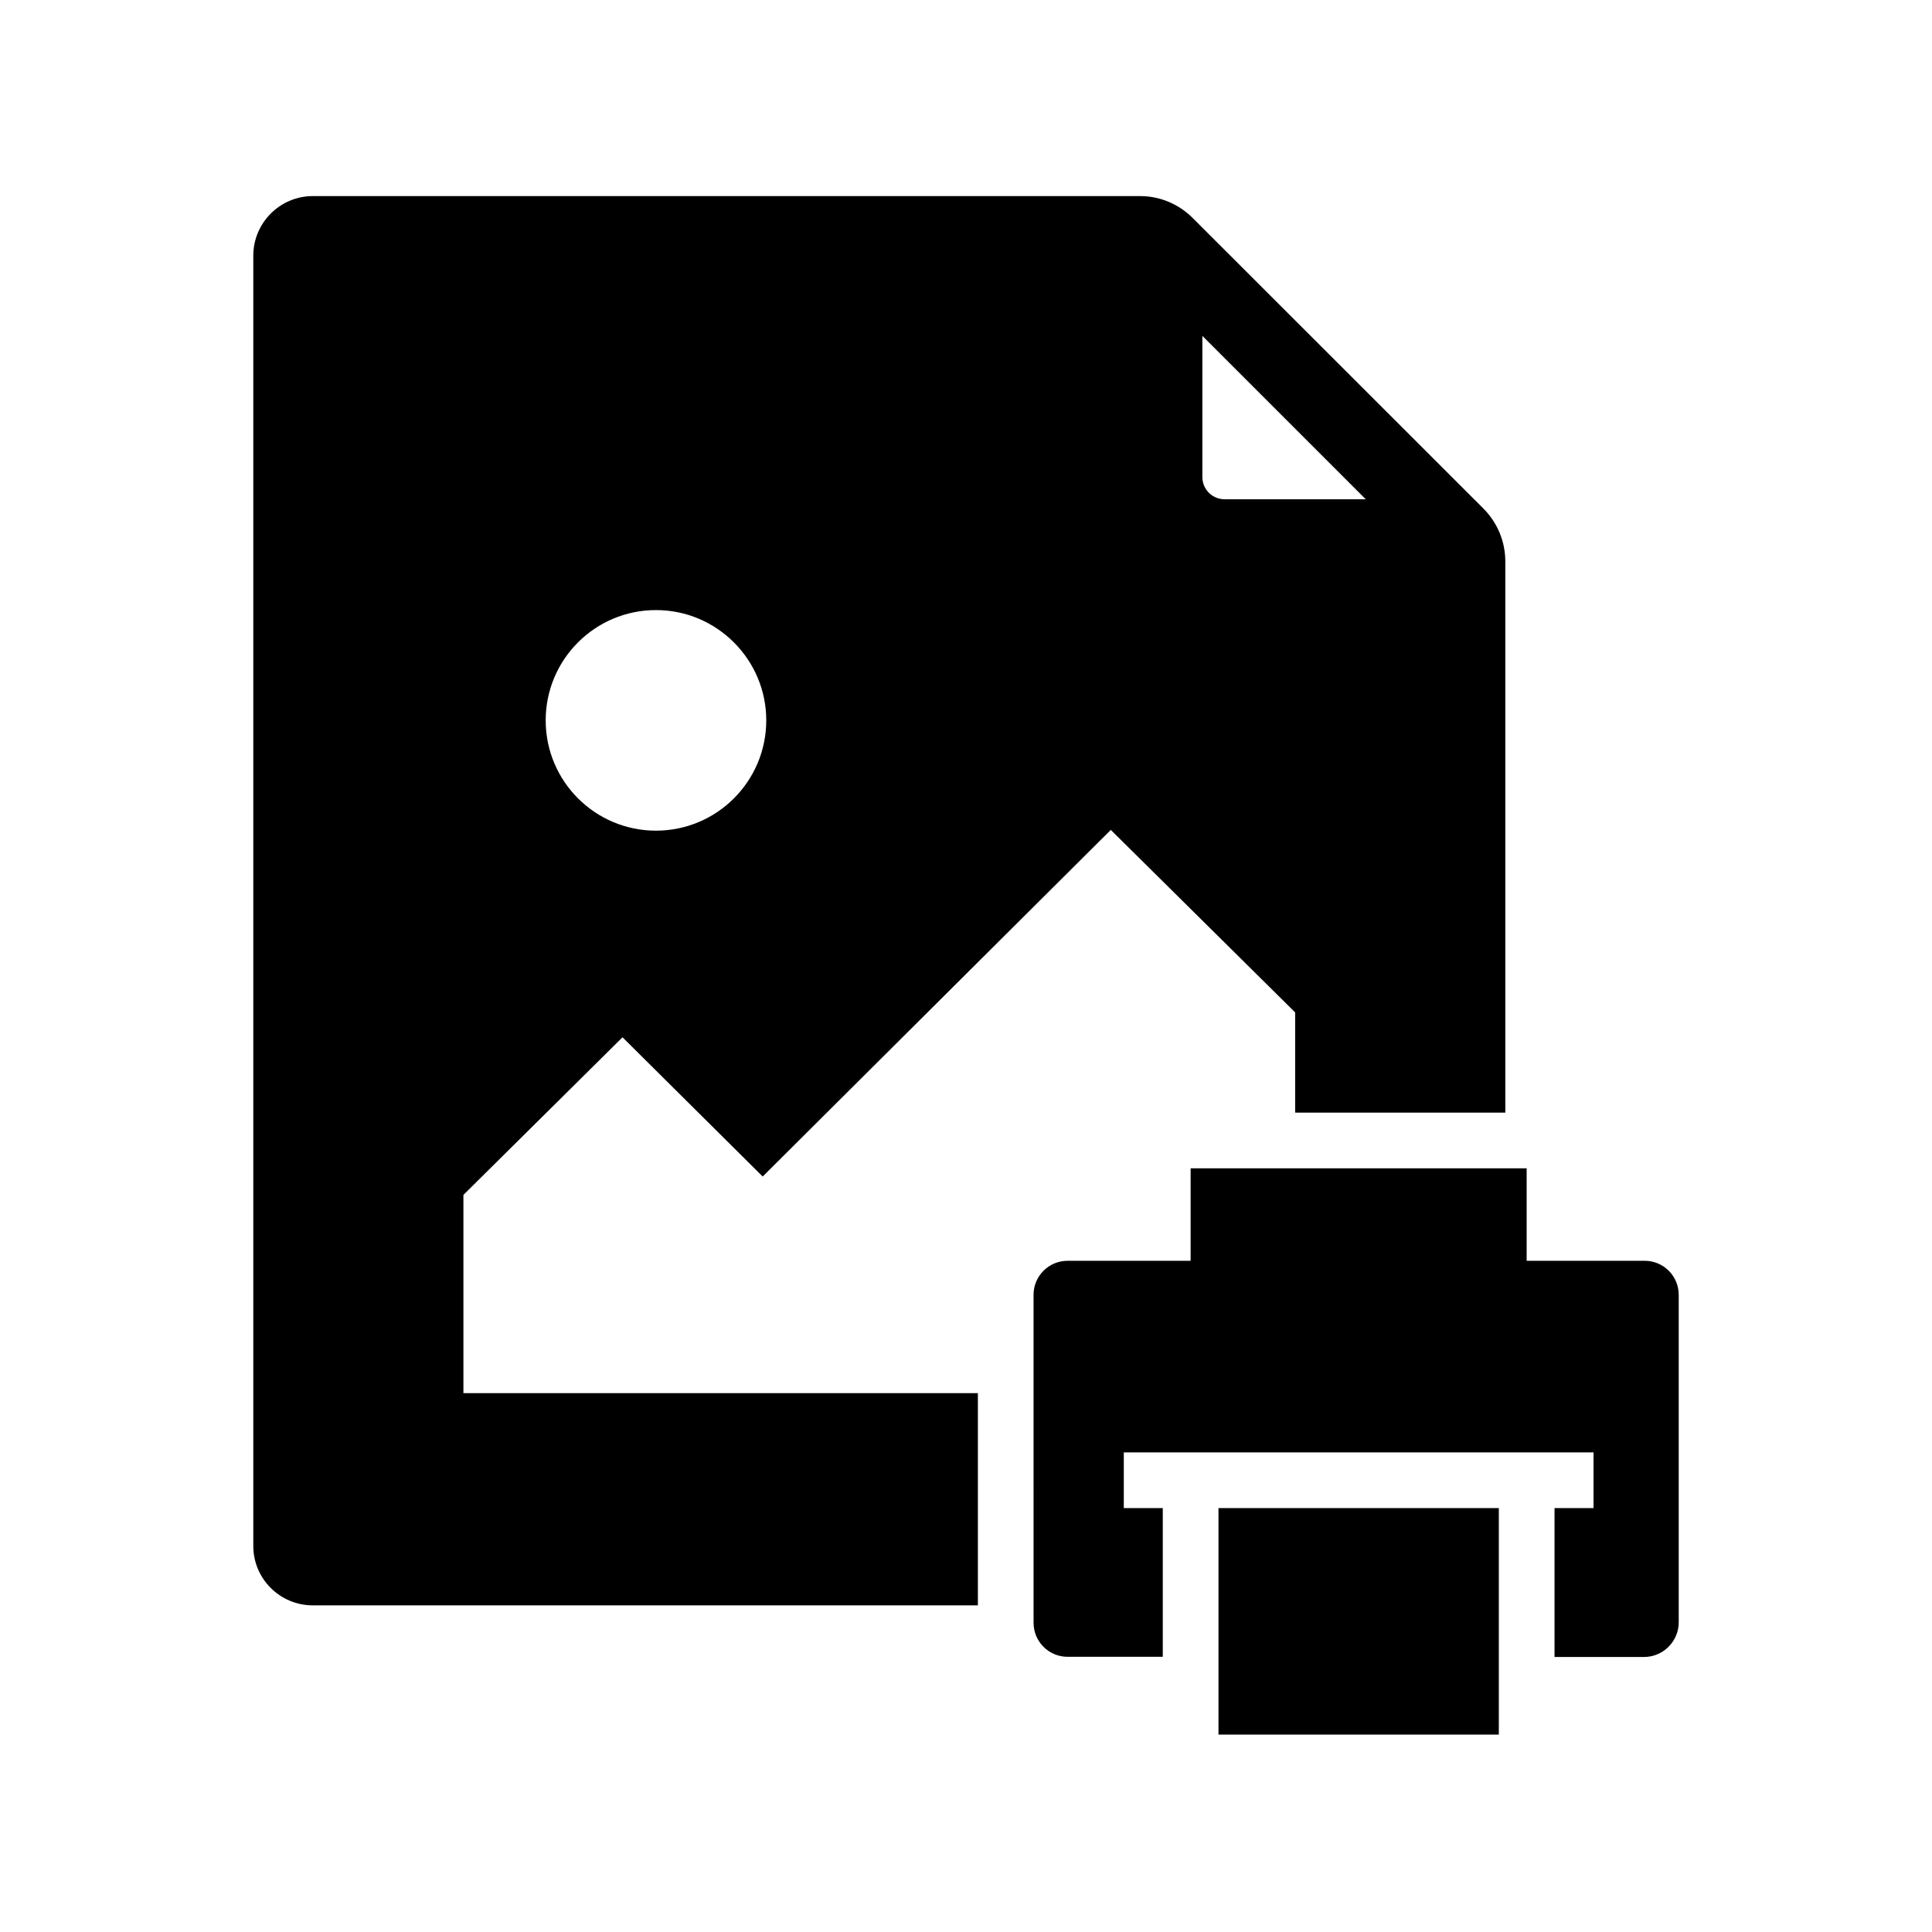 <?xml version="1.0" encoding="UTF-8"?>
<!-- Uploaded to: ICON Repo, www.iconrepo.com, Generator: ICON Repo Mixer Tools -->
<svg fill="#000000" width="800px" height="800px" version="1.1" viewBox="144 144 512 512" xmlns="http://www.w3.org/2000/svg">
 <g>
  <path d="m537.17 278.82-77.098-77.051c-3.738-3.738-8.707-5.805-13.973-5.805h-219.18c-8.707 0-15.793 7.086-15.793 15.793v341.94c0 8.707 7.086 15.742 15.793 15.742h176.23v-56.234h-136.34v-52.543l42.164-41.77 37.145 36.898 92.254-91.859 48.855 48.363v26.566h55.695v-146.07c0-5.266-2.066-10.234-5.758-13.973zm-219.33 85.312c-16.137 0-29.227-13.086-29.227-29.227 0-16.137 13.086-29.227 29.227-29.227 16.137 0 29.227 13.137 29.227 29.227-0.004 16.137-13.09 29.227-29.227 29.227zm150.7-87.824c-3.297 0-5.902-2.656-5.902-5.902v-37.391l43.297 43.297z"/>
  <path d="m466.91 543.66h74.293v60.023h-74.293z"/>
  <path d="m588.88 487.13v86.789c0 5.066-4.133 9.199-9.199 9.199h-23.715v-39.457h10.332v-14.762h-124.48v14.762h10.332v39.41h-25.238c-4.969 0-9.004-4.035-9.004-9.004l-0.004-86.938c0-4.969 4.035-9.004 9.004-9.004h32.621v-24.504h89.051v24.5h31.293c4.969 0.004 9.004 4.039 9.004 9.008z"/>
 </g>
</svg>